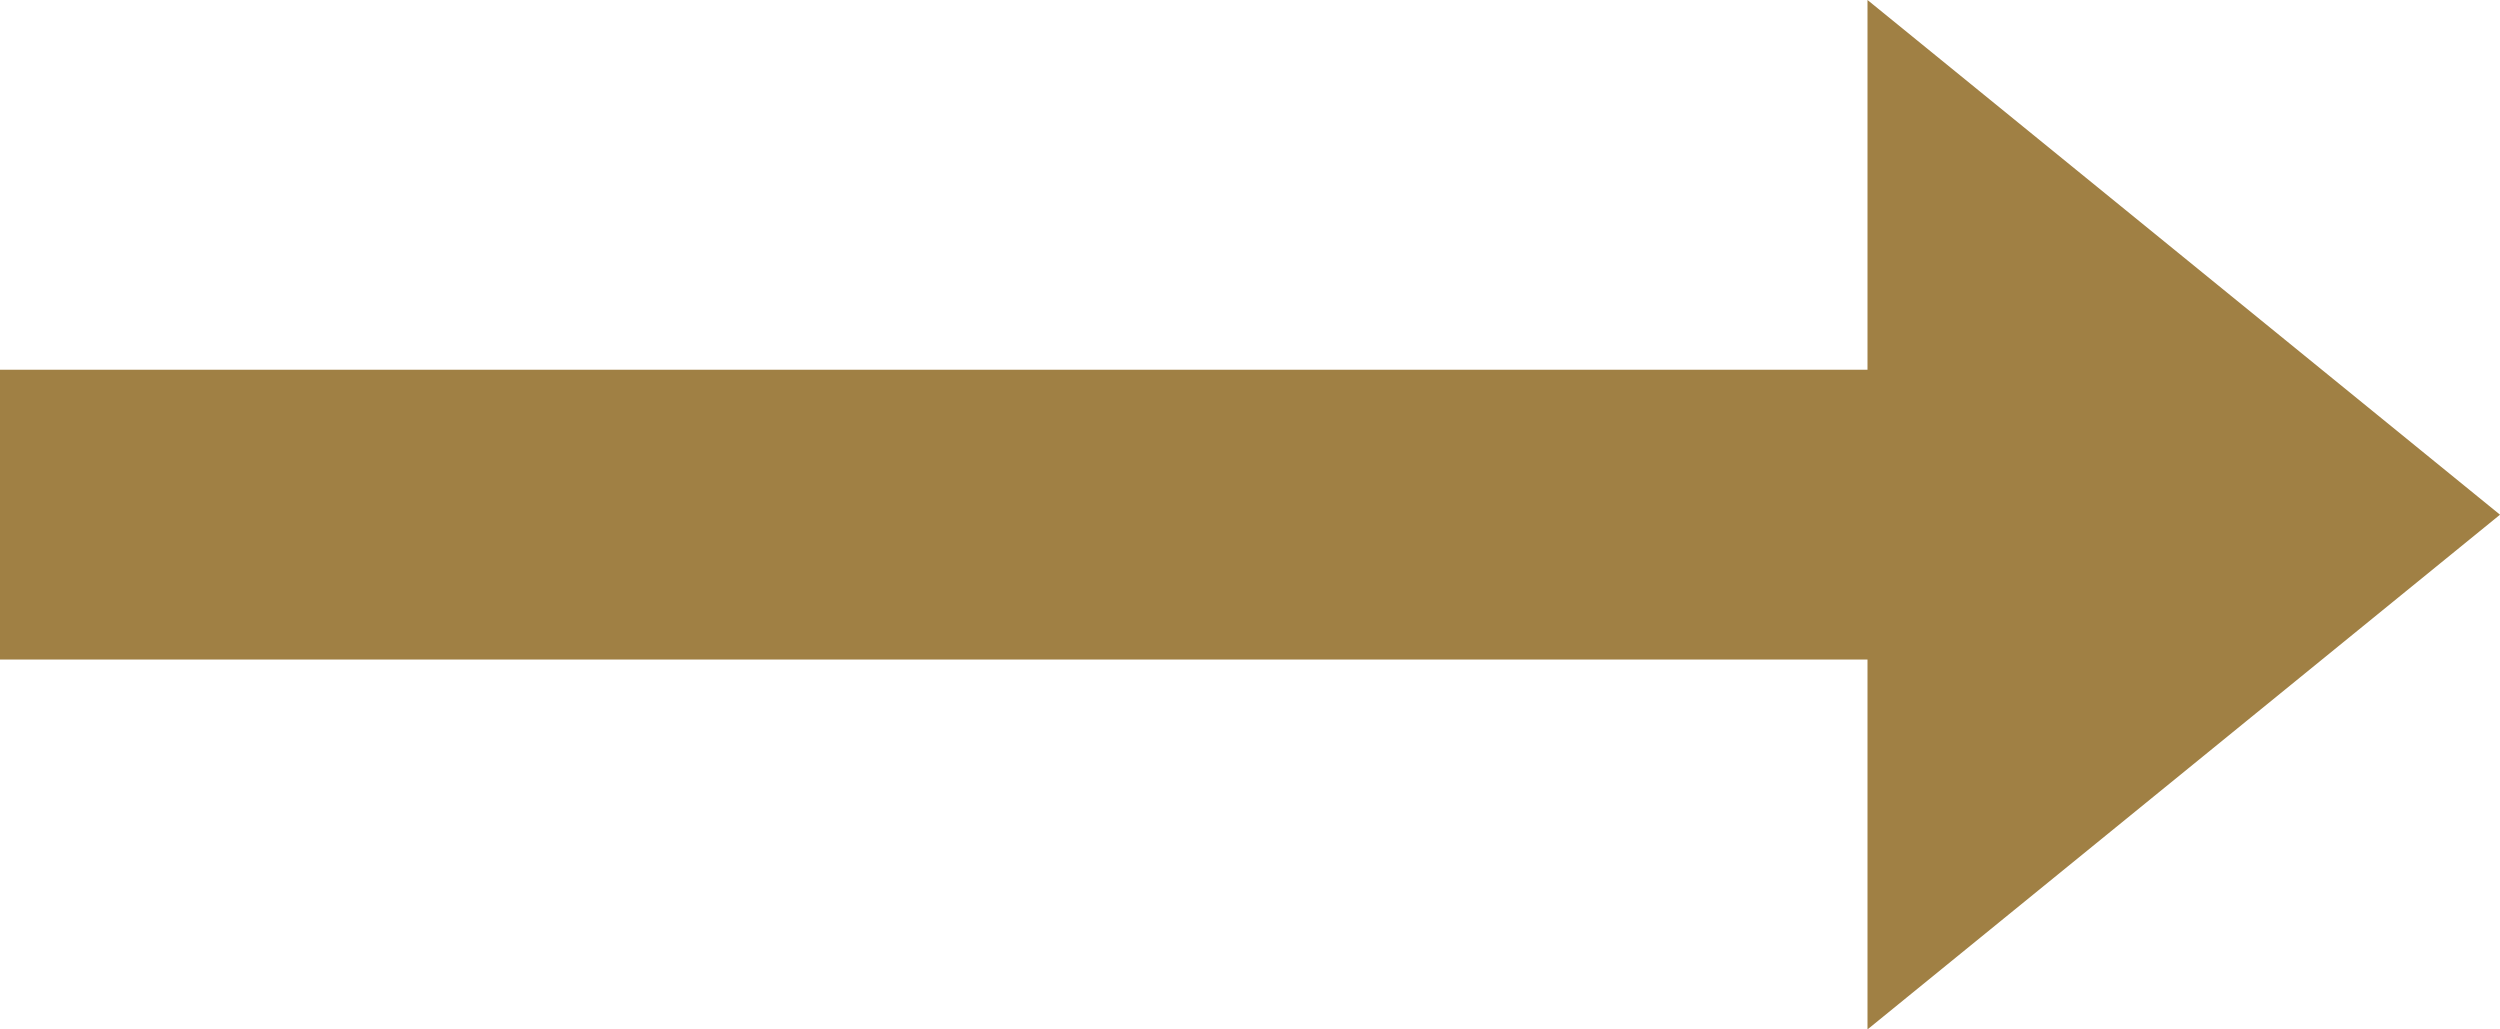 <svg width="17" height="7" viewBox="0 0 17 7" version="1.1" xmlns="http://www.w3.org/2000/svg"><g id="Design" stroke="none" stroke-width="1" fill="none" fill-rule="evenodd"><g id="Home-LAPTOP-12-col" transform="translate(-33 -1315)" fill="#A08044"><path id="Fill-1" d="M45.699 1315v2.514H33v1.971h12.699V1322l4.301-3.5z"/></g></g></svg>